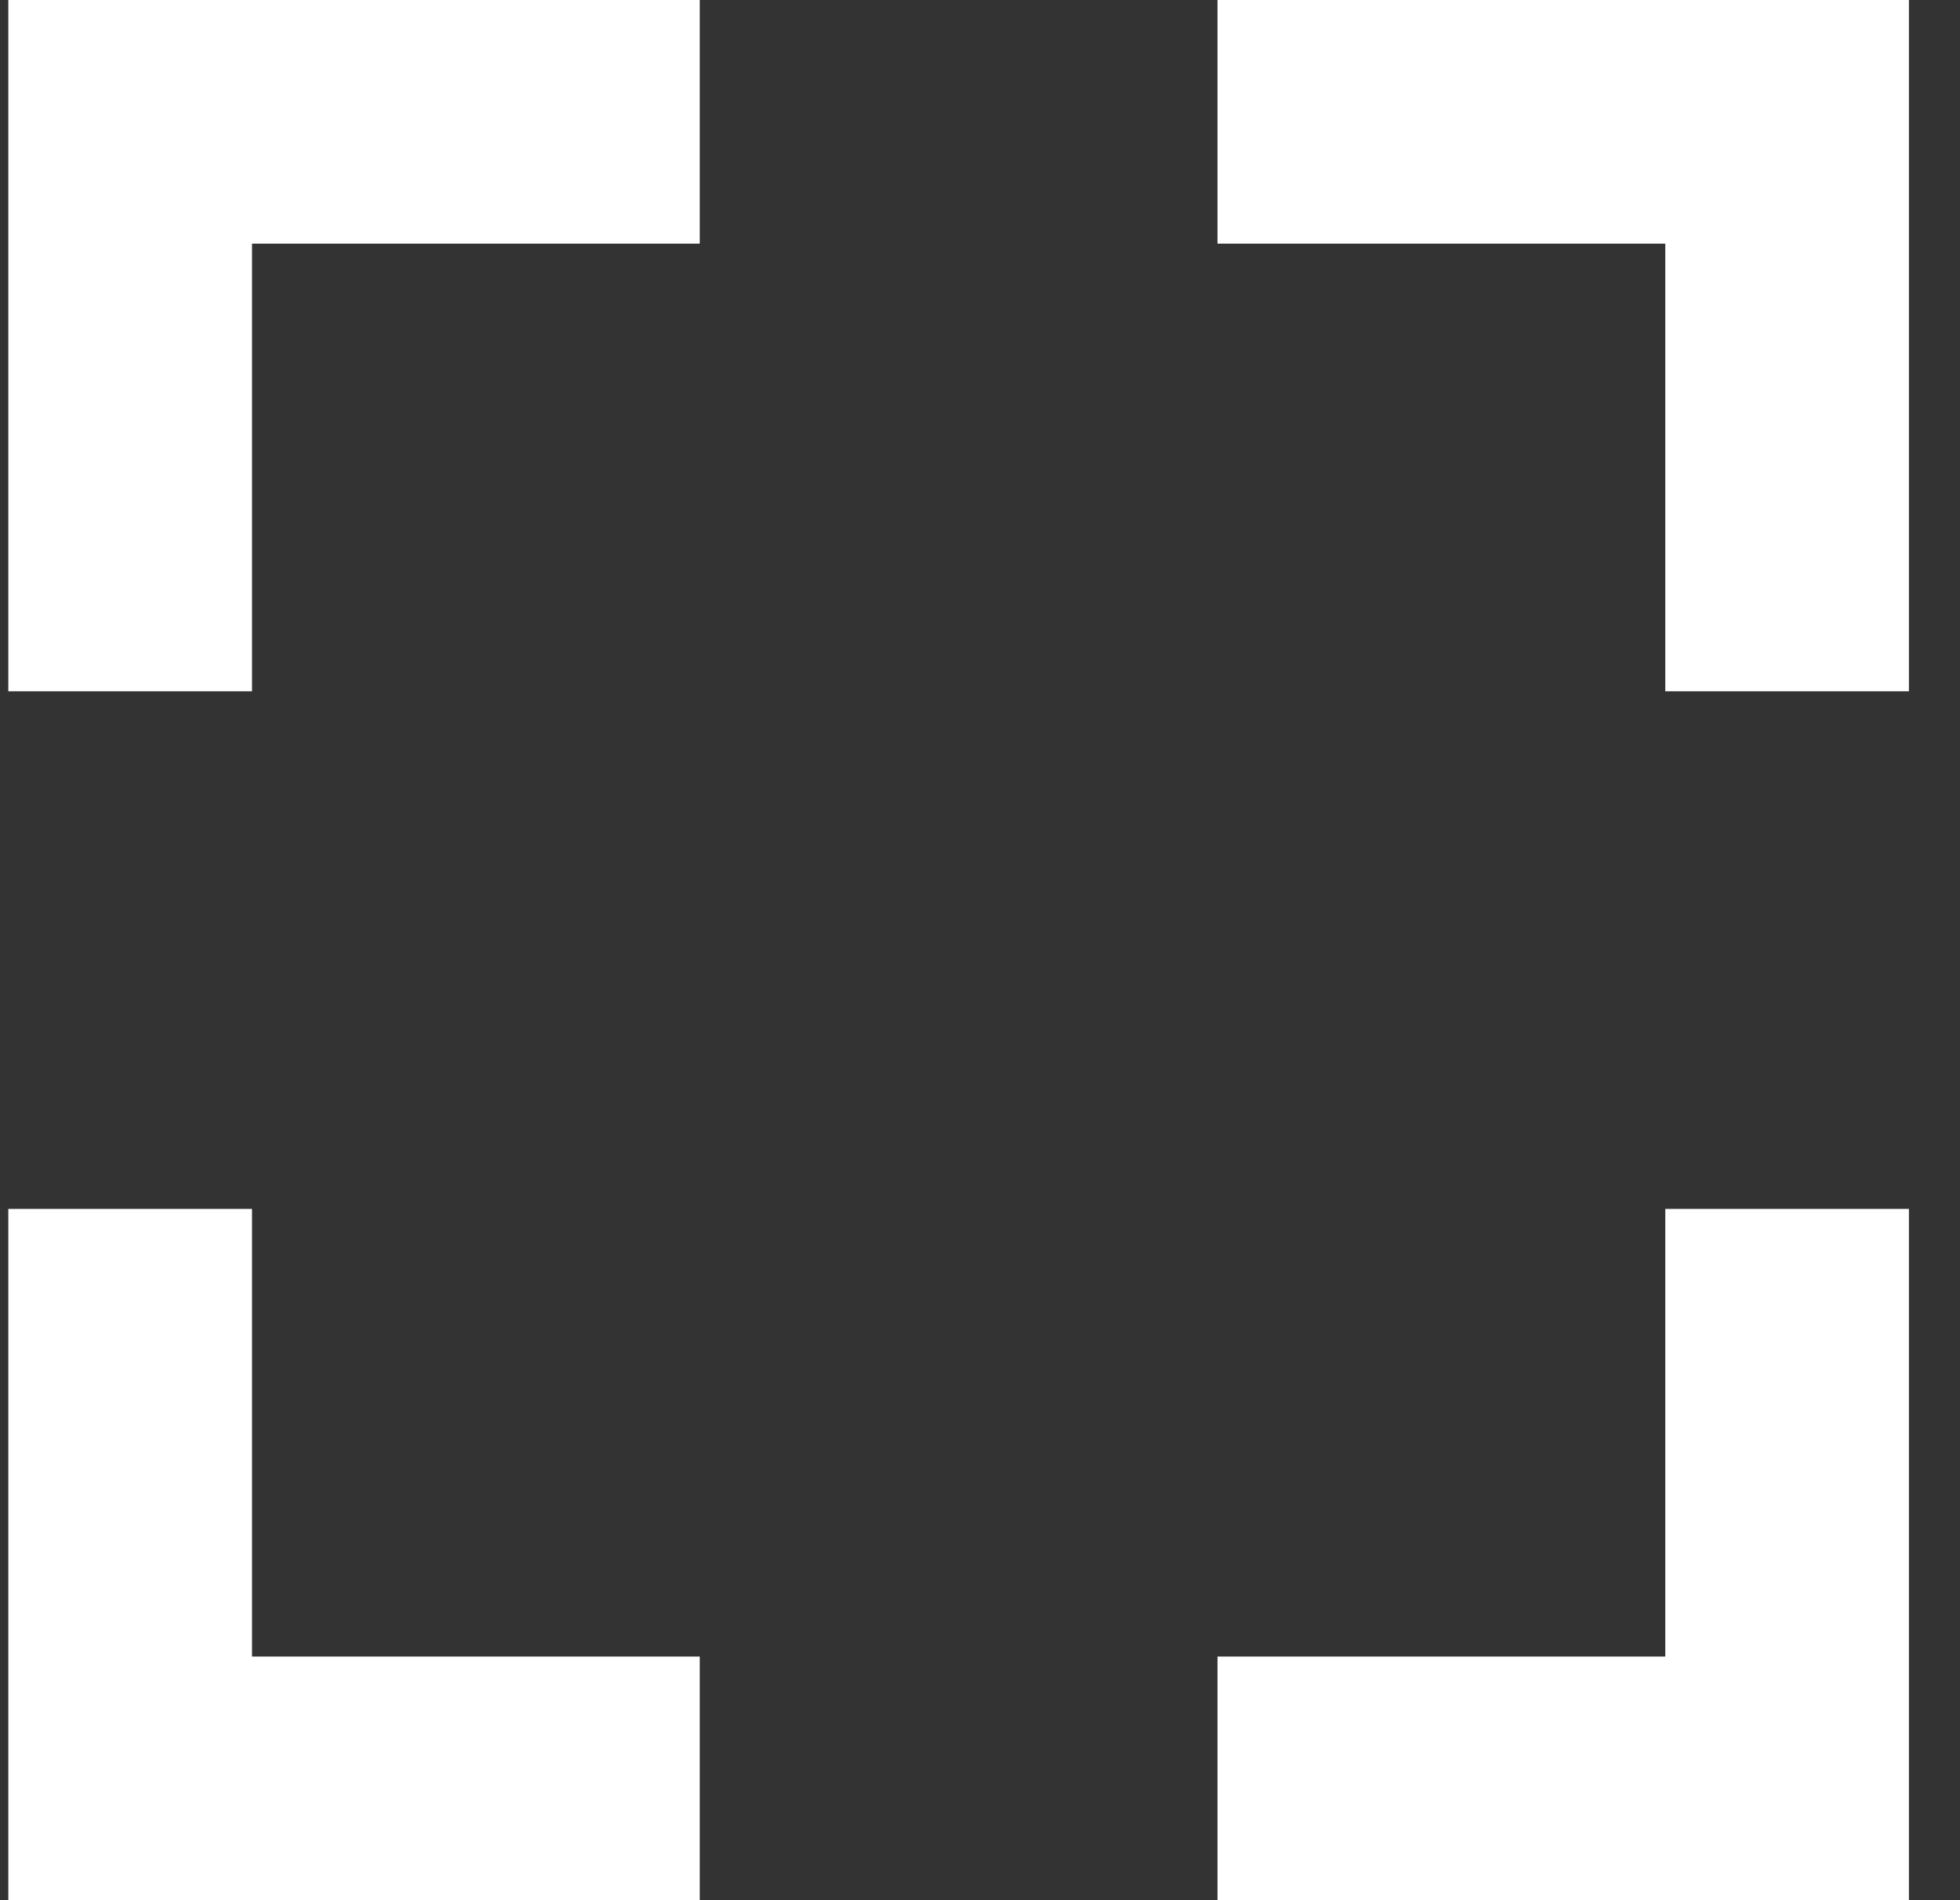 <svg width="33" height="32" viewBox="0 0 33 32" fill="none" xmlns="http://www.w3.org/2000/svg">
<rect x="0" y="0" width="33" height="32" fill="#333333" stroke="none"/>
<path fill-rule="evenodd" clip-rule="evenodd" d="M0.14 0H11.781V4.103H4.243V11.641H0.14V0ZM28.038 4.103H20.499V0H32.14V11.641H28.038V4.103ZM4.243 27.897V20.359H0.14V32H11.781V27.897H4.243ZM28.038 27.897V20.359H32.14V32H20.499V27.897H28.038Z" fill="white"/>
</svg>

